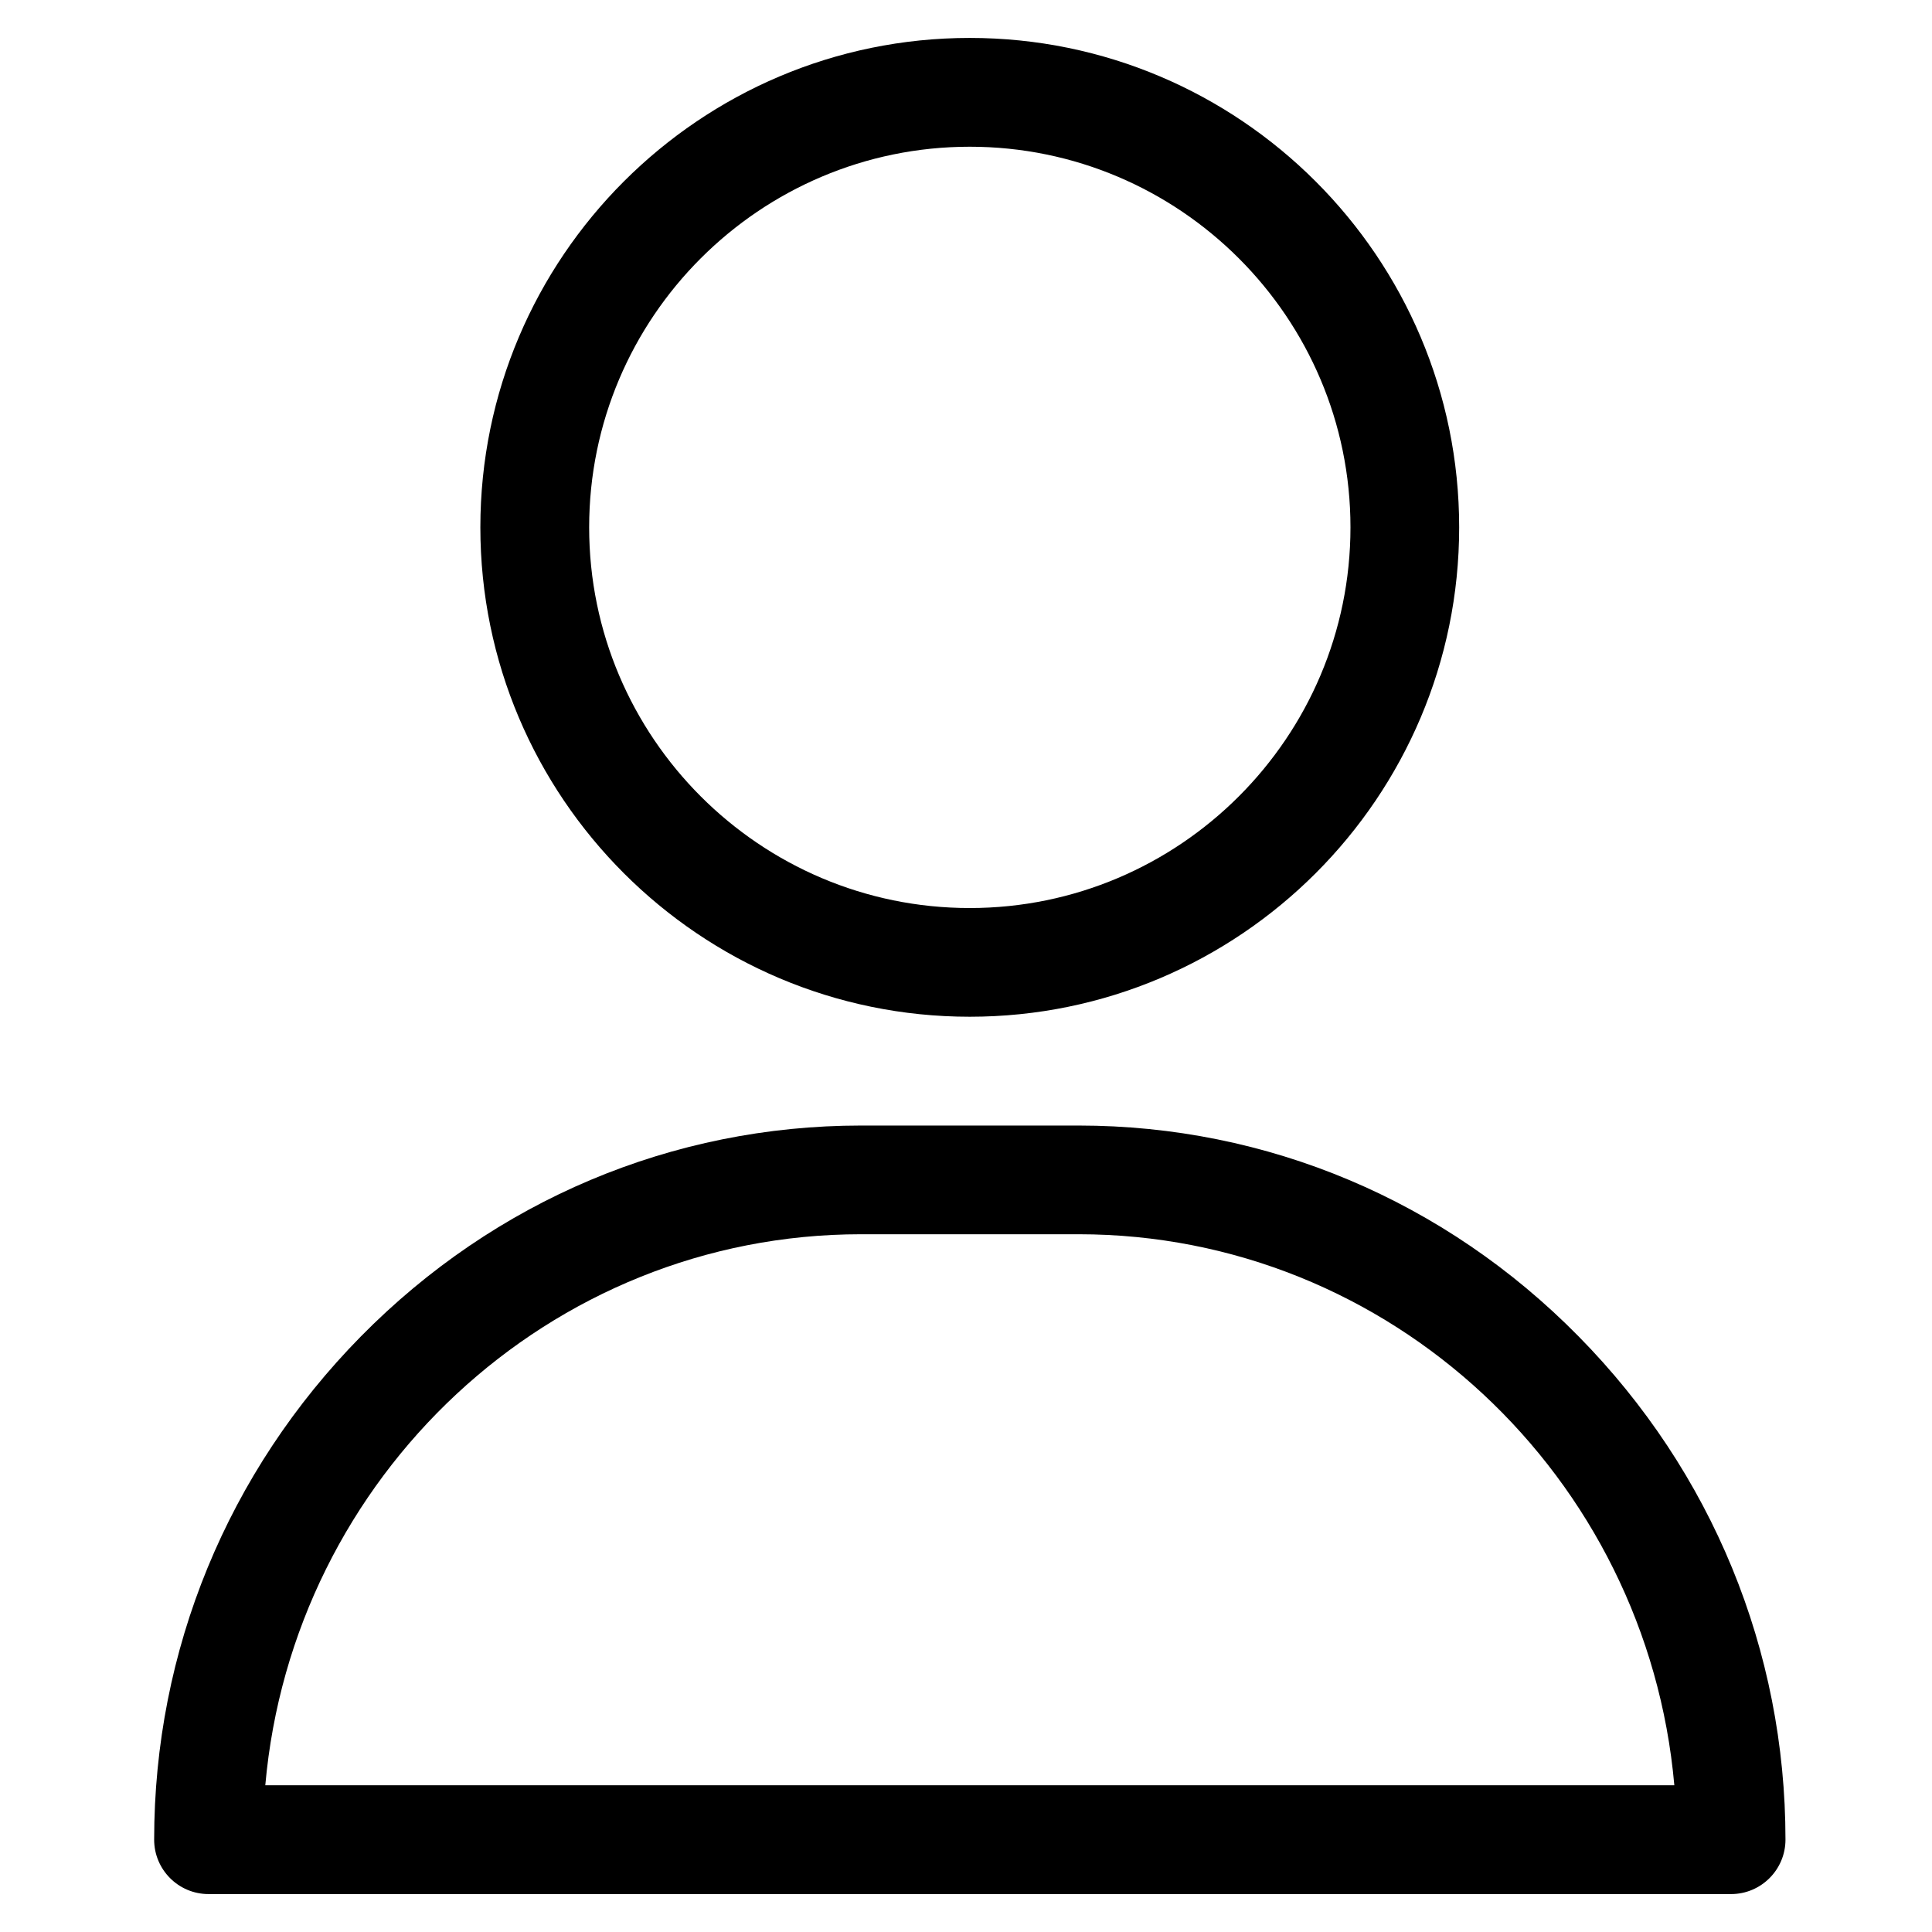 <svg width="19" height="19" viewBox="0 0 19 19" fill="none" xmlns="http://www.w3.org/2000/svg">
<g id="user (2) 1" clip-path="url(#clip0_212_16697)">
<g id="Group">
<g id="Group_2">
<path id="Vector" d="M9.537 0.373C6.883 0.373 4.724 2.532 4.724 5.186C4.724 7.84 6.883 9.999 9.537 9.999C12.191 9.999 14.35 7.84 14.35 5.186C14.35 2.532 12.191 0.373 9.537 0.373ZM9.537 8.93C7.473 8.93 5.794 7.25 5.794 5.186C5.794 3.122 7.473 1.443 9.537 1.443C11.601 1.443 13.281 3.122 13.281 5.186C13.281 7.25 11.601 8.93 9.537 8.93Z" fill="black"/>
</g>
</g>
<g id="Group_3">
<g id="Group_4">
<path id="Vector_2" d="M15.525 13.143C14.208 11.805 12.461 11.069 10.607 11.069H8.468C6.614 11.069 4.867 11.805 3.549 13.143C2.238 14.475 1.516 16.232 1.516 18.092C1.516 18.387 1.755 18.627 2.051 18.627H17.024C17.319 18.627 17.559 18.387 17.559 18.092C17.559 16.232 16.837 14.475 15.525 13.143ZM2.609 17.557C2.877 14.524 5.402 12.138 8.468 12.138H10.607C13.672 12.138 16.198 14.524 16.466 17.557H2.609Z" fill="black"/>
</g>
</g>
</g>
<defs>
<clipPath id="clip0_212_16697">
<rect width="18.253" height="18.253" fill="white" transform="translate(0.411 0.373)"/>
</clipPath>
</defs>
</svg>
